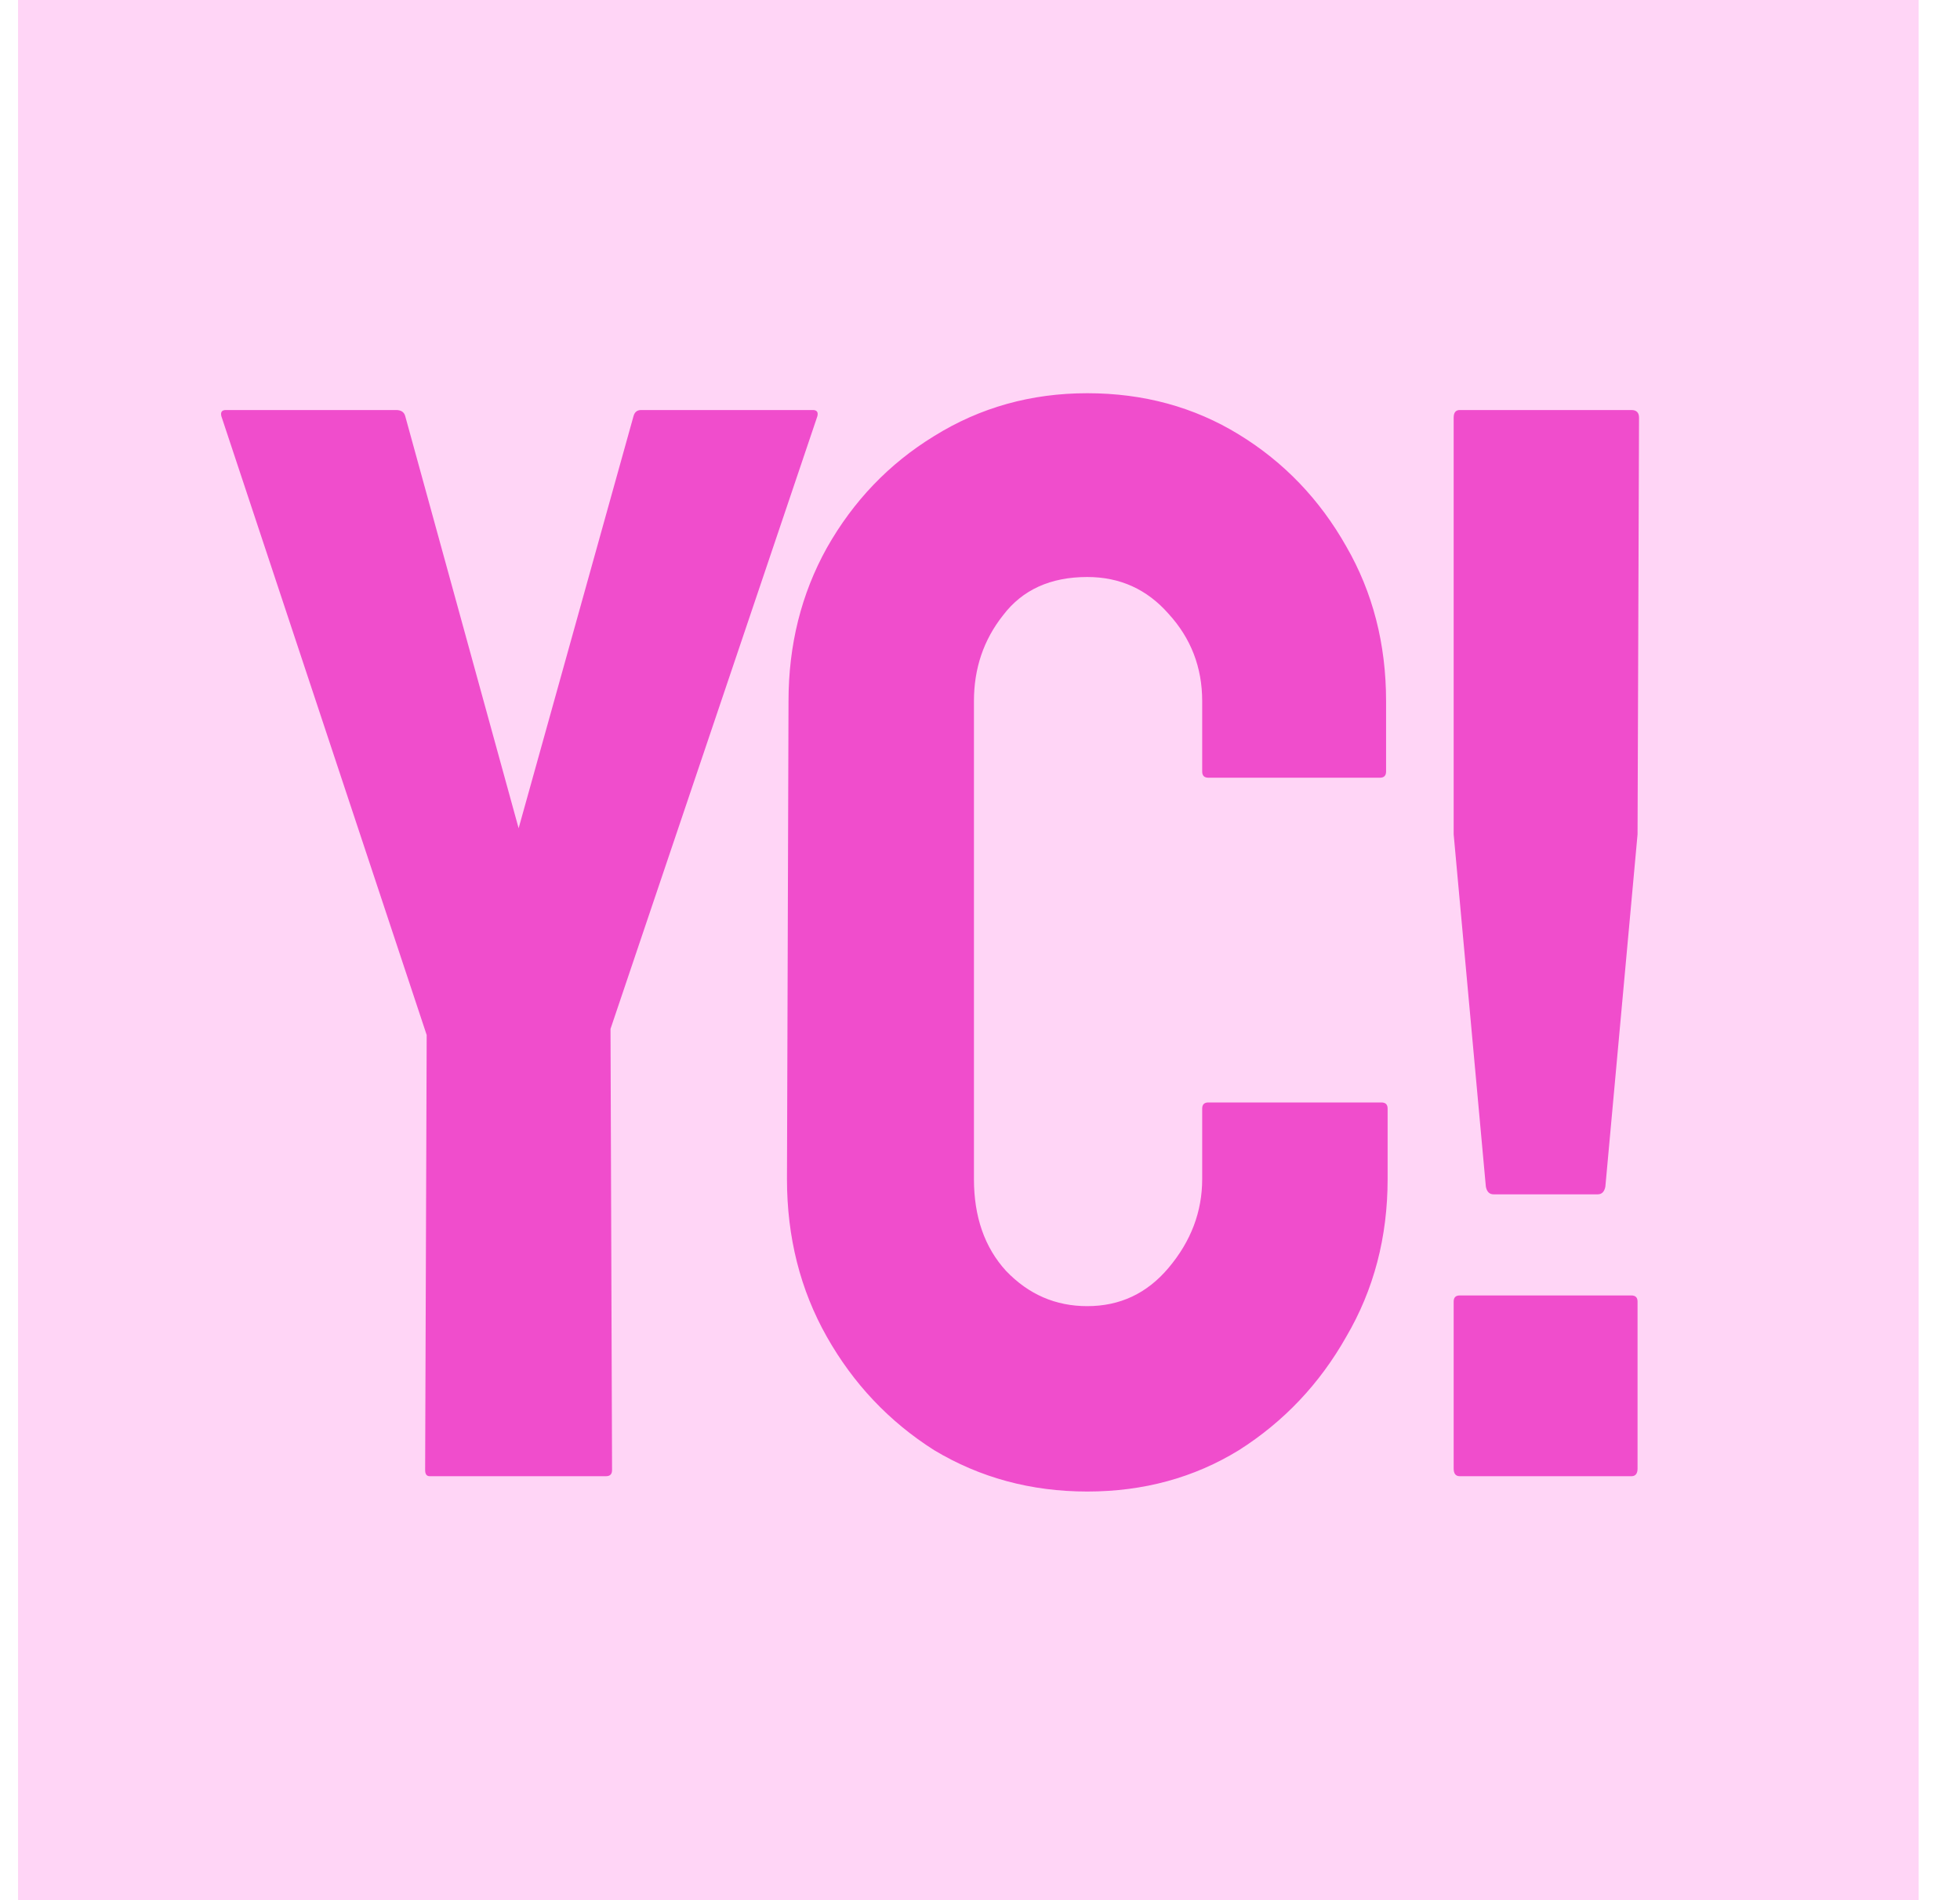 <svg width="33" height="32" viewBox="0 0 33 32" fill="none" xmlns="http://www.w3.org/2000/svg">
<rect width="32" height="32" transform="translate(0.304)" fill="#FFD5F6"/>
<path d="M7.235 24.86C7.184 24.86 7.158 24.826 7.158 24.757L7.184 17.43L3.727 7.009C3.71 6.94 3.736 6.905 3.804 6.905H6.668C6.754 6.905 6.805 6.94 6.823 7.009L8.732 13.948L10.666 7.009C10.684 6.94 10.727 6.905 10.795 6.905H13.685C13.753 6.905 13.779 6.94 13.762 7.009L10.279 17.327L10.305 24.757C10.305 24.826 10.271 24.86 10.202 24.86H7.235ZM18.306 25.118C17.361 25.118 16.501 24.886 15.727 24.421C14.97 23.94 14.368 23.303 13.921 22.512C13.474 21.721 13.25 20.836 13.25 19.855L13.276 11.807C13.276 10.861 13.491 10.001 13.921 9.227C14.368 8.436 14.97 7.808 15.727 7.344C16.501 6.862 17.361 6.622 18.306 6.622C19.252 6.622 20.104 6.854 20.86 7.318C21.617 7.782 22.219 8.41 22.666 9.201C23.113 9.975 23.337 10.844 23.337 11.807V12.993C23.337 13.062 23.302 13.097 23.234 13.097H20.344C20.276 13.097 20.241 13.062 20.241 12.993V11.807C20.241 11.239 20.052 10.749 19.674 10.336C19.312 9.924 18.857 9.717 18.306 9.717C17.687 9.717 17.214 9.932 16.888 10.362C16.561 10.775 16.398 11.256 16.398 11.807V19.855C16.398 20.492 16.578 21.008 16.939 21.403C17.318 21.799 17.773 21.996 18.306 21.996C18.857 21.996 19.312 21.782 19.674 21.352C20.052 20.904 20.241 20.406 20.241 19.855V18.669C20.241 18.6 20.276 18.566 20.344 18.566H23.259C23.328 18.566 23.363 18.6 23.363 18.669V19.855C23.363 20.836 23.13 21.721 22.666 22.512C22.219 23.303 21.617 23.94 20.86 24.421C20.104 24.886 19.252 25.118 18.306 25.118ZM25.146 20.113C25.077 20.113 25.034 20.07 25.017 19.984L24.475 14.051V7.034C24.475 6.948 24.509 6.905 24.578 6.905H27.468C27.553 6.905 27.596 6.948 27.596 7.034L27.571 14.051L27.029 19.984C27.012 20.07 26.969 20.113 26.9 20.113H25.146ZM24.578 24.86C24.509 24.86 24.475 24.817 24.475 24.731V21.919C24.475 21.85 24.509 21.816 24.578 21.816H27.468C27.536 21.816 27.571 21.85 27.571 21.919V24.731C27.571 24.817 27.536 24.86 27.468 24.86H24.578Z" fill="#F04DCC"/>
</svg>
